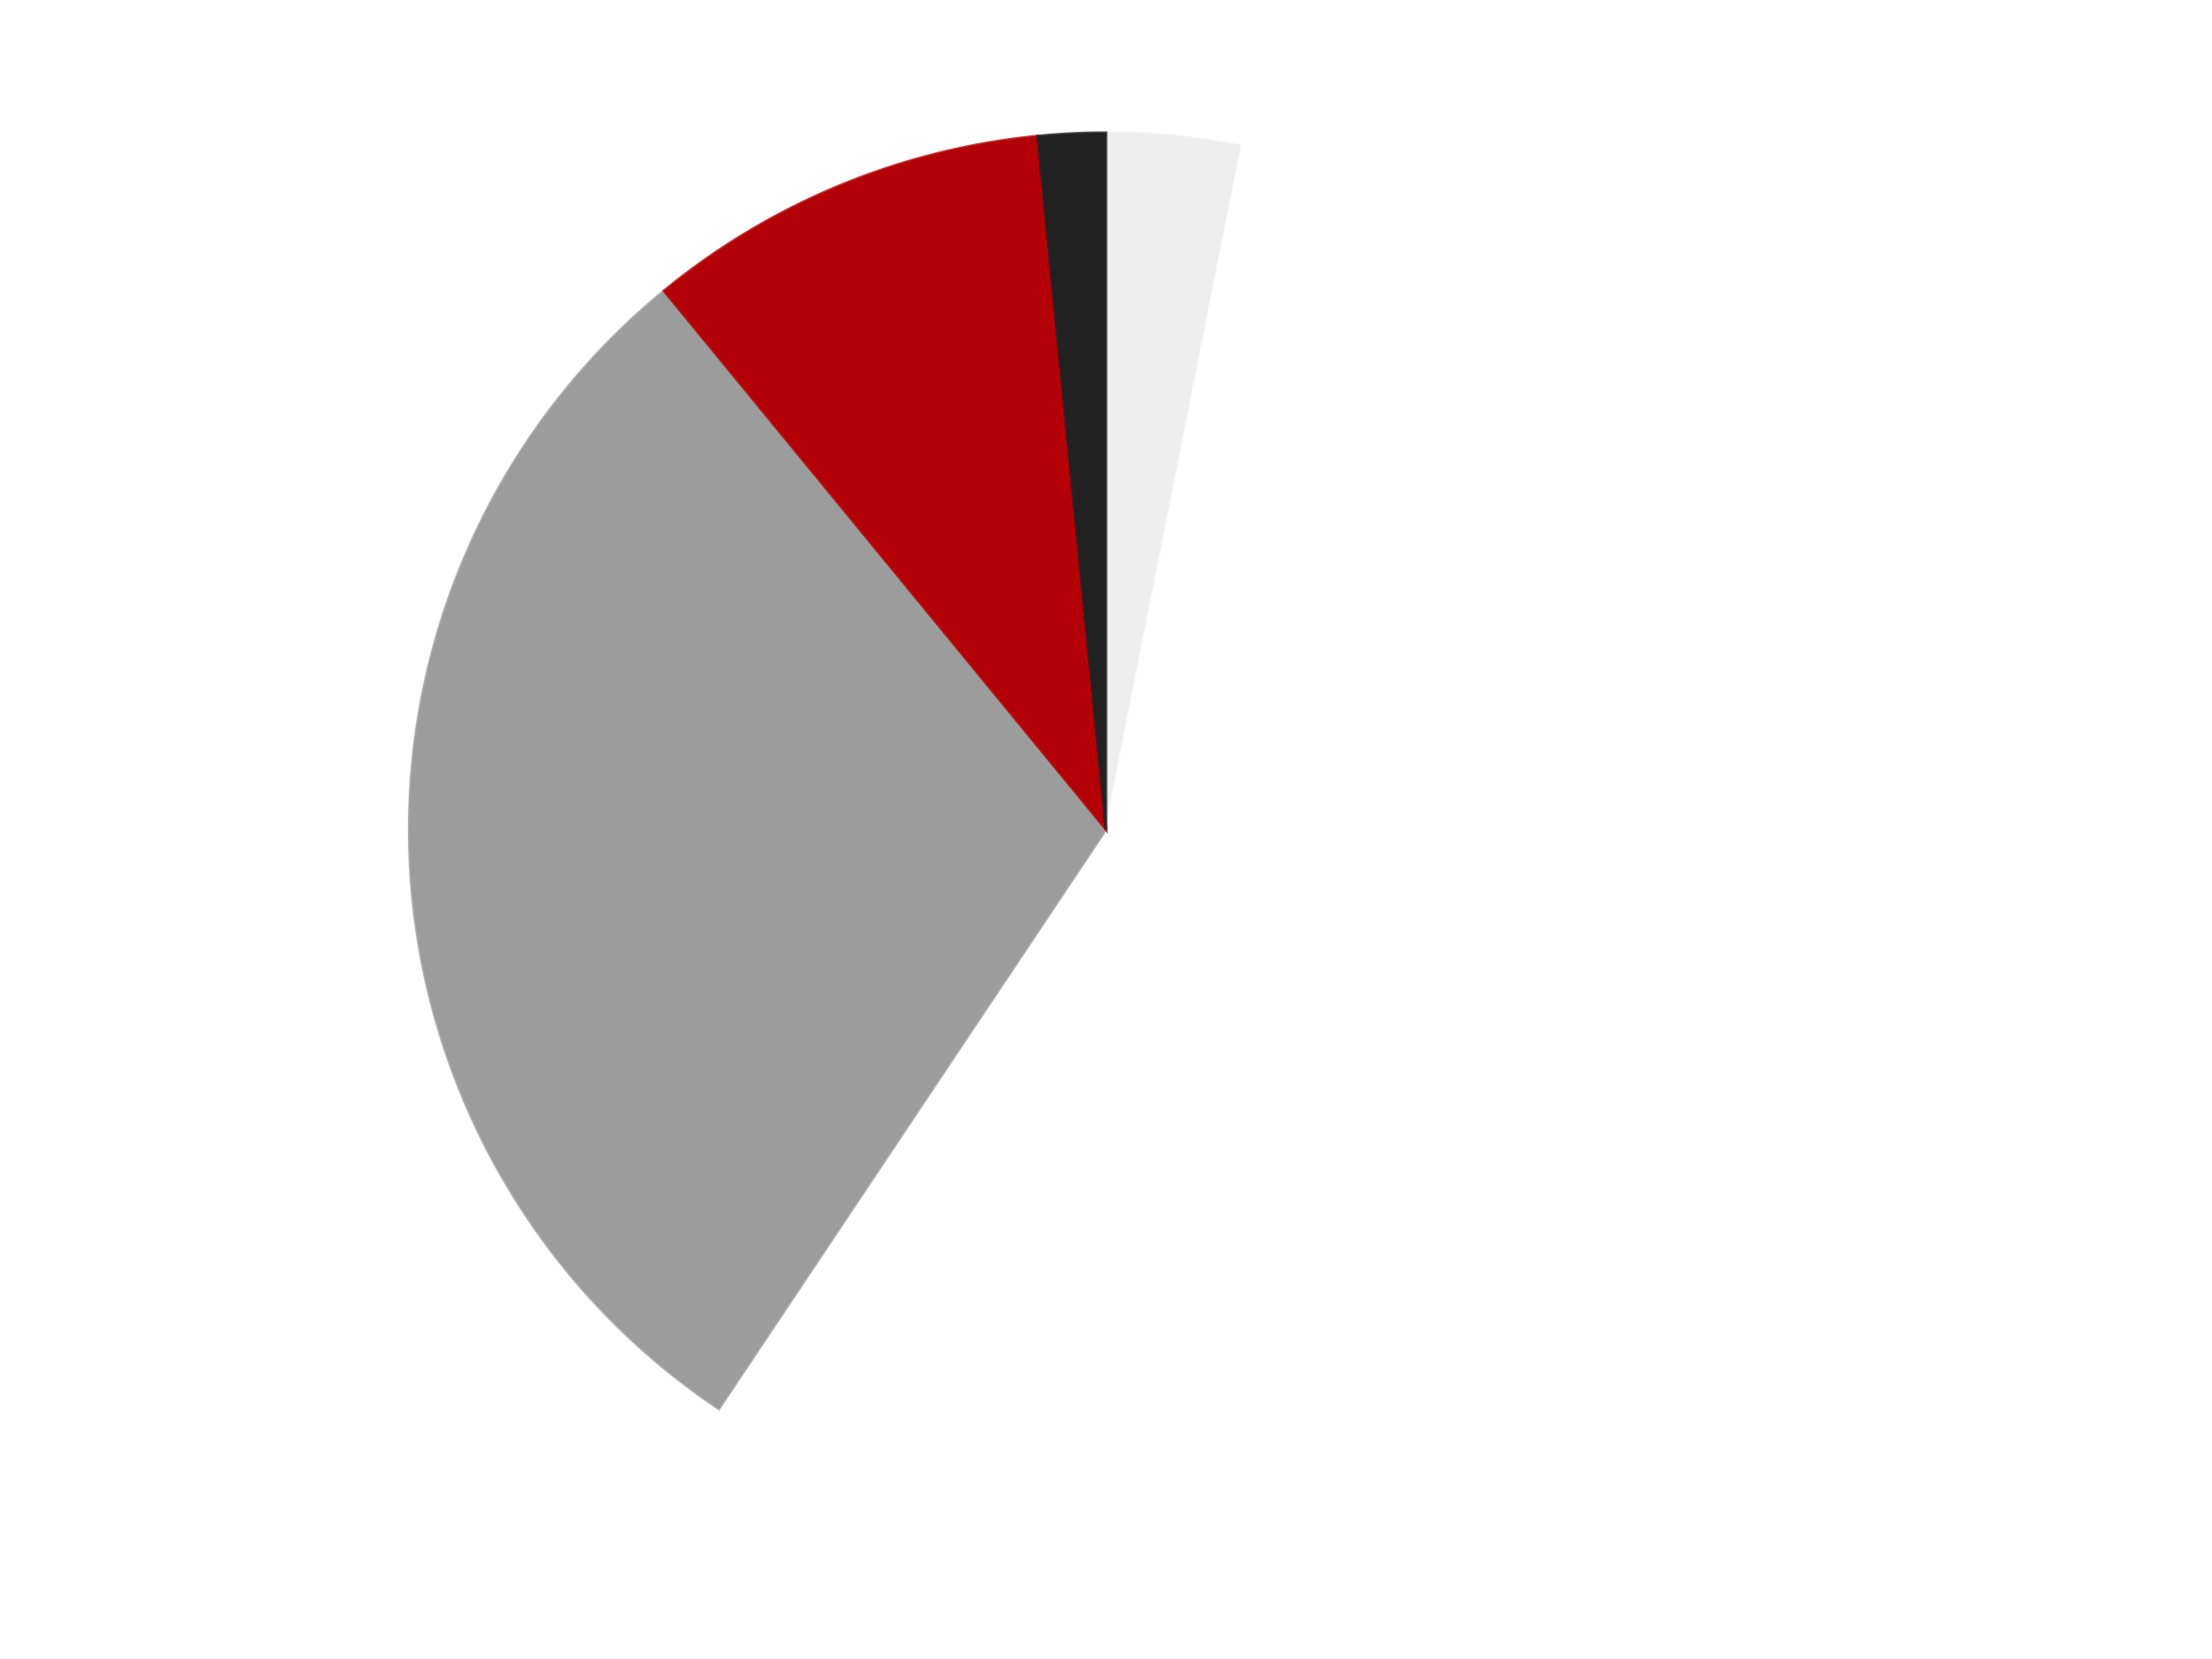 <?xml version='1.0' encoding='utf-8'?>
<svg xmlns="http://www.w3.org/2000/svg" xmlns:xlink="http://www.w3.org/1999/xlink" id="chart-248cc0f3-a5b0-455a-a026-34d0b1ef421b" class="pygal-chart" viewBox="0 0 800 600"><!--Generated with pygal 3.0.4 (lxml) ©Kozea 2012-2016 on 2024-07-06--><!--http://pygal.org--><!--http://github.com/Kozea/pygal--><defs><style type="text/css">#chart-248cc0f3-a5b0-455a-a026-34d0b1ef421b{-webkit-user-select:none;-webkit-font-smoothing:antialiased;font-family:Consolas,"Liberation Mono",Menlo,Courier,monospace}#chart-248cc0f3-a5b0-455a-a026-34d0b1ef421b .title{font-family:Consolas,"Liberation Mono",Menlo,Courier,monospace;font-size:16px}#chart-248cc0f3-a5b0-455a-a026-34d0b1ef421b .legends .legend text{font-family:Consolas,"Liberation Mono",Menlo,Courier,monospace;font-size:14px}#chart-248cc0f3-a5b0-455a-a026-34d0b1ef421b .axis text{font-family:Consolas,"Liberation Mono",Menlo,Courier,monospace;font-size:10px}#chart-248cc0f3-a5b0-455a-a026-34d0b1ef421b .axis text.major{font-family:Consolas,"Liberation Mono",Menlo,Courier,monospace;font-size:10px}#chart-248cc0f3-a5b0-455a-a026-34d0b1ef421b .text-overlay text.value{font-family:Consolas,"Liberation Mono",Menlo,Courier,monospace;font-size:16px}#chart-248cc0f3-a5b0-455a-a026-34d0b1ef421b .text-overlay text.label{font-family:Consolas,"Liberation Mono",Menlo,Courier,monospace;font-size:10px}#chart-248cc0f3-a5b0-455a-a026-34d0b1ef421b .tooltip{font-family:Consolas,"Liberation Mono",Menlo,Courier,monospace;font-size:14px}#chart-248cc0f3-a5b0-455a-a026-34d0b1ef421b text.no_data{font-family:Consolas,"Liberation Mono",Menlo,Courier,monospace;font-size:64px}
#chart-248cc0f3-a5b0-455a-a026-34d0b1ef421b{background-color:transparent}#chart-248cc0f3-a5b0-455a-a026-34d0b1ef421b path,#chart-248cc0f3-a5b0-455a-a026-34d0b1ef421b line,#chart-248cc0f3-a5b0-455a-a026-34d0b1ef421b rect,#chart-248cc0f3-a5b0-455a-a026-34d0b1ef421b circle{-webkit-transition:150ms;-moz-transition:150ms;transition:150ms}#chart-248cc0f3-a5b0-455a-a026-34d0b1ef421b .graph &gt; .background{fill:transparent}#chart-248cc0f3-a5b0-455a-a026-34d0b1ef421b .plot &gt; .background{fill:transparent}#chart-248cc0f3-a5b0-455a-a026-34d0b1ef421b .graph{fill:rgba(0,0,0,.87)}#chart-248cc0f3-a5b0-455a-a026-34d0b1ef421b text.no_data{fill:rgba(0,0,0,1)}#chart-248cc0f3-a5b0-455a-a026-34d0b1ef421b .title{fill:rgba(0,0,0,1)}#chart-248cc0f3-a5b0-455a-a026-34d0b1ef421b .legends .legend text{fill:rgba(0,0,0,.87)}#chart-248cc0f3-a5b0-455a-a026-34d0b1ef421b .legends .legend:hover text{fill:rgba(0,0,0,1)}#chart-248cc0f3-a5b0-455a-a026-34d0b1ef421b .axis .line{stroke:rgba(0,0,0,1)}#chart-248cc0f3-a5b0-455a-a026-34d0b1ef421b .axis .guide.line{stroke:rgba(0,0,0,.54)}#chart-248cc0f3-a5b0-455a-a026-34d0b1ef421b .axis .major.line{stroke:rgba(0,0,0,.87)}#chart-248cc0f3-a5b0-455a-a026-34d0b1ef421b .axis text.major{fill:rgba(0,0,0,1)}#chart-248cc0f3-a5b0-455a-a026-34d0b1ef421b .axis.y .guides:hover .guide.line,#chart-248cc0f3-a5b0-455a-a026-34d0b1ef421b .line-graph .axis.x .guides:hover .guide.line,#chart-248cc0f3-a5b0-455a-a026-34d0b1ef421b .stackedline-graph .axis.x .guides:hover .guide.line,#chart-248cc0f3-a5b0-455a-a026-34d0b1ef421b .xy-graph .axis.x .guides:hover .guide.line{stroke:rgba(0,0,0,1)}#chart-248cc0f3-a5b0-455a-a026-34d0b1ef421b .axis .guides:hover text{fill:rgba(0,0,0,1)}#chart-248cc0f3-a5b0-455a-a026-34d0b1ef421b .reactive{fill-opacity:1.0;stroke-opacity:.8;stroke-width:1}#chart-248cc0f3-a5b0-455a-a026-34d0b1ef421b .ci{stroke:rgba(0,0,0,.87)}#chart-248cc0f3-a5b0-455a-a026-34d0b1ef421b .reactive.active,#chart-248cc0f3-a5b0-455a-a026-34d0b1ef421b .active .reactive{fill-opacity:0.6;stroke-opacity:.9;stroke-width:4}#chart-248cc0f3-a5b0-455a-a026-34d0b1ef421b .ci .reactive.active{stroke-width:1.5}#chart-248cc0f3-a5b0-455a-a026-34d0b1ef421b .series text{fill:rgba(0,0,0,1)}#chart-248cc0f3-a5b0-455a-a026-34d0b1ef421b .tooltip rect{fill:transparent;stroke:rgba(0,0,0,1);-webkit-transition:opacity 150ms;-moz-transition:opacity 150ms;transition:opacity 150ms}#chart-248cc0f3-a5b0-455a-a026-34d0b1ef421b .tooltip .label{fill:rgba(0,0,0,.87)}#chart-248cc0f3-a5b0-455a-a026-34d0b1ef421b .tooltip .label{fill:rgba(0,0,0,.87)}#chart-248cc0f3-a5b0-455a-a026-34d0b1ef421b .tooltip .legend{font-size:.8em;fill:rgba(0,0,0,.54)}#chart-248cc0f3-a5b0-455a-a026-34d0b1ef421b .tooltip .x_label{font-size:.6em;fill:rgba(0,0,0,1)}#chart-248cc0f3-a5b0-455a-a026-34d0b1ef421b .tooltip .xlink{font-size:.5em;text-decoration:underline}#chart-248cc0f3-a5b0-455a-a026-34d0b1ef421b .tooltip .value{font-size:1.5em}#chart-248cc0f3-a5b0-455a-a026-34d0b1ef421b .bound{font-size:.5em}#chart-248cc0f3-a5b0-455a-a026-34d0b1ef421b .max-value{font-size:.75em;fill:rgba(0,0,0,.54)}#chart-248cc0f3-a5b0-455a-a026-34d0b1ef421b .map-element{fill:transparent;stroke:rgba(0,0,0,.54) !important}#chart-248cc0f3-a5b0-455a-a026-34d0b1ef421b .map-element .reactive{fill-opacity:inherit;stroke-opacity:inherit}#chart-248cc0f3-a5b0-455a-a026-34d0b1ef421b .color-0,#chart-248cc0f3-a5b0-455a-a026-34d0b1ef421b .color-0 a:visited{stroke:#F44336;fill:#F44336}#chart-248cc0f3-a5b0-455a-a026-34d0b1ef421b .color-1,#chart-248cc0f3-a5b0-455a-a026-34d0b1ef421b .color-1 a:visited{stroke:#3F51B5;fill:#3F51B5}#chart-248cc0f3-a5b0-455a-a026-34d0b1ef421b .color-2,#chart-248cc0f3-a5b0-455a-a026-34d0b1ef421b .color-2 a:visited{stroke:#009688;fill:#009688}#chart-248cc0f3-a5b0-455a-a026-34d0b1ef421b .color-3,#chart-248cc0f3-a5b0-455a-a026-34d0b1ef421b .color-3 a:visited{stroke:#FFC107;fill:#FFC107}#chart-248cc0f3-a5b0-455a-a026-34d0b1ef421b .color-4,#chart-248cc0f3-a5b0-455a-a026-34d0b1ef421b .color-4 a:visited{stroke:#FF5722;fill:#FF5722}#chart-248cc0f3-a5b0-455a-a026-34d0b1ef421b .text-overlay .color-0 text{fill:black}#chart-248cc0f3-a5b0-455a-a026-34d0b1ef421b .text-overlay .color-1 text{fill:black}#chart-248cc0f3-a5b0-455a-a026-34d0b1ef421b .text-overlay .color-2 text{fill:black}#chart-248cc0f3-a5b0-455a-a026-34d0b1ef421b .text-overlay .color-3 text{fill:black}#chart-248cc0f3-a5b0-455a-a026-34d0b1ef421b .text-overlay .color-4 text{fill:black}
#chart-248cc0f3-a5b0-455a-a026-34d0b1ef421b text.no_data{text-anchor:middle}#chart-248cc0f3-a5b0-455a-a026-34d0b1ef421b .guide.line{fill:none}#chart-248cc0f3-a5b0-455a-a026-34d0b1ef421b .centered{text-anchor:middle}#chart-248cc0f3-a5b0-455a-a026-34d0b1ef421b .title{text-anchor:middle}#chart-248cc0f3-a5b0-455a-a026-34d0b1ef421b .legends .legend text{fill-opacity:1}#chart-248cc0f3-a5b0-455a-a026-34d0b1ef421b .axis.x text{text-anchor:middle}#chart-248cc0f3-a5b0-455a-a026-34d0b1ef421b .axis.x:not(.web) text[transform]{text-anchor:start}#chart-248cc0f3-a5b0-455a-a026-34d0b1ef421b .axis.x:not(.web) text[transform].backwards{text-anchor:end}#chart-248cc0f3-a5b0-455a-a026-34d0b1ef421b .axis.y text{text-anchor:end}#chart-248cc0f3-a5b0-455a-a026-34d0b1ef421b .axis.y text[transform].backwards{text-anchor:start}#chart-248cc0f3-a5b0-455a-a026-34d0b1ef421b .axis.y2 text{text-anchor:start}#chart-248cc0f3-a5b0-455a-a026-34d0b1ef421b .axis.y2 text[transform].backwards{text-anchor:end}#chart-248cc0f3-a5b0-455a-a026-34d0b1ef421b .axis .guide.line{stroke-dasharray:4,4;stroke:black}#chart-248cc0f3-a5b0-455a-a026-34d0b1ef421b .axis .major.guide.line{stroke-dasharray:6,6;stroke:black}#chart-248cc0f3-a5b0-455a-a026-34d0b1ef421b .horizontal .axis.y .guide.line,#chart-248cc0f3-a5b0-455a-a026-34d0b1ef421b .horizontal .axis.y2 .guide.line,#chart-248cc0f3-a5b0-455a-a026-34d0b1ef421b .vertical .axis.x .guide.line{opacity:0}#chart-248cc0f3-a5b0-455a-a026-34d0b1ef421b .horizontal .axis.always_show .guide.line,#chart-248cc0f3-a5b0-455a-a026-34d0b1ef421b .vertical .axis.always_show .guide.line{opacity:1 !important}#chart-248cc0f3-a5b0-455a-a026-34d0b1ef421b .axis.y .guides:hover .guide.line,#chart-248cc0f3-a5b0-455a-a026-34d0b1ef421b .axis.y2 .guides:hover .guide.line,#chart-248cc0f3-a5b0-455a-a026-34d0b1ef421b .axis.x .guides:hover .guide.line{opacity:1}#chart-248cc0f3-a5b0-455a-a026-34d0b1ef421b .axis .guides:hover text{opacity:1}#chart-248cc0f3-a5b0-455a-a026-34d0b1ef421b .nofill{fill:none}#chart-248cc0f3-a5b0-455a-a026-34d0b1ef421b .subtle-fill{fill-opacity:.2}#chart-248cc0f3-a5b0-455a-a026-34d0b1ef421b .dot{stroke-width:1px;fill-opacity:1;stroke-opacity:1}#chart-248cc0f3-a5b0-455a-a026-34d0b1ef421b .dot.active{stroke-width:5px}#chart-248cc0f3-a5b0-455a-a026-34d0b1ef421b .dot.negative{fill:transparent}#chart-248cc0f3-a5b0-455a-a026-34d0b1ef421b text,#chart-248cc0f3-a5b0-455a-a026-34d0b1ef421b tspan{stroke:none !important}#chart-248cc0f3-a5b0-455a-a026-34d0b1ef421b .series text.active{opacity:1}#chart-248cc0f3-a5b0-455a-a026-34d0b1ef421b .tooltip rect{fill-opacity:.95;stroke-width:.5}#chart-248cc0f3-a5b0-455a-a026-34d0b1ef421b .tooltip text{fill-opacity:1}#chart-248cc0f3-a5b0-455a-a026-34d0b1ef421b .showable{visibility:hidden}#chart-248cc0f3-a5b0-455a-a026-34d0b1ef421b .showable.shown{visibility:visible}#chart-248cc0f3-a5b0-455a-a026-34d0b1ef421b .gauge-background{fill:rgba(229,229,229,1);stroke:none}#chart-248cc0f3-a5b0-455a-a026-34d0b1ef421b .bg-lines{stroke:transparent;stroke-width:2px}</style><script type="text/javascript">window.pygal = window.pygal || {};window.pygal.config = window.pygal.config || {};window.pygal.config['248cc0f3-a5b0-455a-a026-34d0b1ef421b'] = {"allow_interruptions": false, "box_mode": "extremes", "classes": ["pygal-chart"], "css": ["file://style.css", "file://graph.css"], "defs": [], "disable_xml_declaration": false, "dots_size": 2.5, "dynamic_print_values": false, "explicit_size": false, "fill": false, "force_uri_protocol": "https", "formatter": null, "half_pie": false, "height": 600, "include_x_axis": false, "inner_radius": 0, "interpolate": null, "interpolation_parameters": {}, "interpolation_precision": 250, "inverse_y_axis": false, "js": ["//kozea.github.io/pygal.js/2.0.x/pygal-tooltips.min.js"], "legend_at_bottom": false, "legend_at_bottom_columns": null, "legend_box_size": 12, "logarithmic": false, "margin": 20, "margin_bottom": null, "margin_left": null, "margin_right": null, "margin_top": null, "max_scale": 16, "min_scale": 4, "missing_value_fill_truncation": "x", "no_data_text": "No data", "no_prefix": false, "order_min": null, "pretty_print": false, "print_labels": false, "print_values": false, "print_values_position": "center", "print_zeroes": true, "range": null, "rounded_bars": null, "secondary_range": null, "show_dots": true, "show_legend": false, "show_minor_x_labels": true, "show_minor_y_labels": true, "show_only_major_dots": false, "show_x_guides": false, "show_x_labels": true, "show_y_guides": true, "show_y_labels": true, "spacing": 10, "stack_from_top": false, "strict": false, "stroke": true, "stroke_style": null, "style": {"background": "transparent", "ci_colors": [], "colors": ["#F44336", "#3F51B5", "#009688", "#FFC107", "#FF5722", "#9C27B0", "#03A9F4", "#8BC34A", "#FF9800", "#E91E63", "#2196F3", "#4CAF50", "#FFEB3B", "#673AB7", "#00BCD4", "#CDDC39", "#9E9E9E", "#607D8B"], "dot_opacity": "1", "font_family": "Consolas, \"Liberation Mono\", Menlo, Courier, monospace", "foreground": "rgba(0, 0, 0, .87)", "foreground_strong": "rgba(0, 0, 0, 1)", "foreground_subtle": "rgba(0, 0, 0, .54)", "guide_stroke_color": "black", "guide_stroke_dasharray": "4,4", "label_font_family": "Consolas, \"Liberation Mono\", Menlo, Courier, monospace", "label_font_size": 10, "legend_font_family": "Consolas, \"Liberation Mono\", Menlo, Courier, monospace", "legend_font_size": 14, "major_guide_stroke_color": "black", "major_guide_stroke_dasharray": "6,6", "major_label_font_family": "Consolas, \"Liberation Mono\", Menlo, Courier, monospace", "major_label_font_size": 10, "no_data_font_family": "Consolas, \"Liberation Mono\", Menlo, Courier, monospace", "no_data_font_size": 64, "opacity": "1.0", "opacity_hover": "0.6", "plot_background": "transparent", "stroke_opacity": ".8", "stroke_opacity_hover": ".9", "stroke_width": "1", "stroke_width_hover": "4", "title_font_family": "Consolas, \"Liberation Mono\", Menlo, Courier, monospace", "title_font_size": 16, "tooltip_font_family": "Consolas, \"Liberation Mono\", Menlo, Courier, monospace", "tooltip_font_size": 14, "transition": "150ms", "value_background": "rgba(229, 229, 229, 1)", "value_colors": [], "value_font_family": "Consolas, \"Liberation Mono\", Menlo, Courier, monospace", "value_font_size": 16, "value_label_font_family": "Consolas, \"Liberation Mono\", Menlo, Courier, monospace", "value_label_font_size": 10}, "title": null, "tooltip_border_radius": 0, "tooltip_fancy_mode": true, "truncate_label": null, "truncate_legend": null, "width": 800, "x_label_rotation": 0, "x_labels": null, "x_labels_major": null, "x_labels_major_count": null, "x_labels_major_every": null, "x_title": null, "xrange": null, "y_label_rotation": 0, "y_labels": null, "y_labels_major": null, "y_labels_major_count": null, "y_labels_major_every": null, "y_title": null, "zero": 0, "legends": ["Trans-Clear", "White", "Light Gray", "Red", "Black"]}</script><script type="text/javascript" xlink:href="https://kozea.github.io/pygal.js/2.0.x/pygal-tooltips.min.js"/></defs><title>Pygal</title><g class="graph pie-graph vertical"><rect x="0" y="0" width="800" height="600" class="background"/><g transform="translate(20, 20)" class="plot"><rect x="0" y="0" width="760" height="560" class="background"/><g class="series serie-0 color-0"><g class="slices"><g class="slice" style="fill: #EEEEEE; stroke: #EEEEEE"><path d="M380 28 A252 252 0 0 1 429.163 32.842 L380 280 A0 0 0 0 0 380 280 z" class="slice reactive tooltip-trigger"/><desc class="value">2</desc><desc class="x centered">392.35015968152464</desc><desc class="y centered">154.6067244393032</desc></g></g></g><g class="series serie-1 color-1"><g class="slices"><g class="slice" style="fill: #FFFFFF; stroke: #FFFFFF"><path d="M429.163 32.842 A252 252 0 1 1 239.996 489.53 L380 280 A0 0 0 1 0 380 280 z" class="slice reactive tooltip-trigger"/><desc class="value">36</desc><desc class="x centered">496.4088210964221</desc><desc class="y centered">328.21811247800133</desc></g></g></g><g class="series serie-2 color-2"><g class="slices"><g class="slice" style="fill: #9C9C9C; stroke: #9C9C9C"><path d="M239.996 489.53 A252 252 0 0 1 220.133 85.201 L380 280 A0 0 0 0 0 380 280 z" class="slice reactive tooltip-trigger"/><desc class="value">19</desc><desc class="x centered">254.15177251814828</desc><desc class="y centered">286.1825269652547</desc></g></g></g><g class="series serie-3 color-3"><g class="slices"><g class="slice" style="fill: #B30006; stroke: #B30006"><path d="M220.133 85.201 A252 252 0 0 1 355.3 29.213 L380 280 A0 0 0 0 0 380 280 z" class="slice reactive tooltip-trigger"/><desc class="value">6</desc><desc class="x centered">331.7818875219986</desc><desc class="y centered">163.59117890357788</desc></g></g></g><g class="series serie-4 color-4"><g class="slices"><g class="slice" style="fill: #212121; stroke: #212121"><path d="M355.3 29.213 A252 252 0 0 1 380 28 L380 280 A0 0 0 0 0 380 280 z" class="slice reactive tooltip-trigger"/><desc class="value">1</desc><desc class="x centered">373.8174730347452</desc><desc class="y centered">154.15177251814828</desc></g></g></g></g><g class="titles"/><g transform="translate(20, 20)" class="plot overlay"><g class="series serie-0 color-0"/><g class="series serie-1 color-1"/><g class="series serie-2 color-2"/><g class="series serie-3 color-3"/><g class="series serie-4 color-4"/></g><g transform="translate(20, 20)" class="plot text-overlay"><g class="series serie-0 color-0"/><g class="series serie-1 color-1"/><g class="series serie-2 color-2"/><g class="series serie-3 color-3"/><g class="series serie-4 color-4"/></g><g transform="translate(20, 20)" class="plot tooltip-overlay"><g transform="translate(0 0)" style="opacity: 0" class="tooltip"><rect rx="0" ry="0" width="0" height="0" class="tooltip-box"/><g class="text"/></g></g></g></svg>